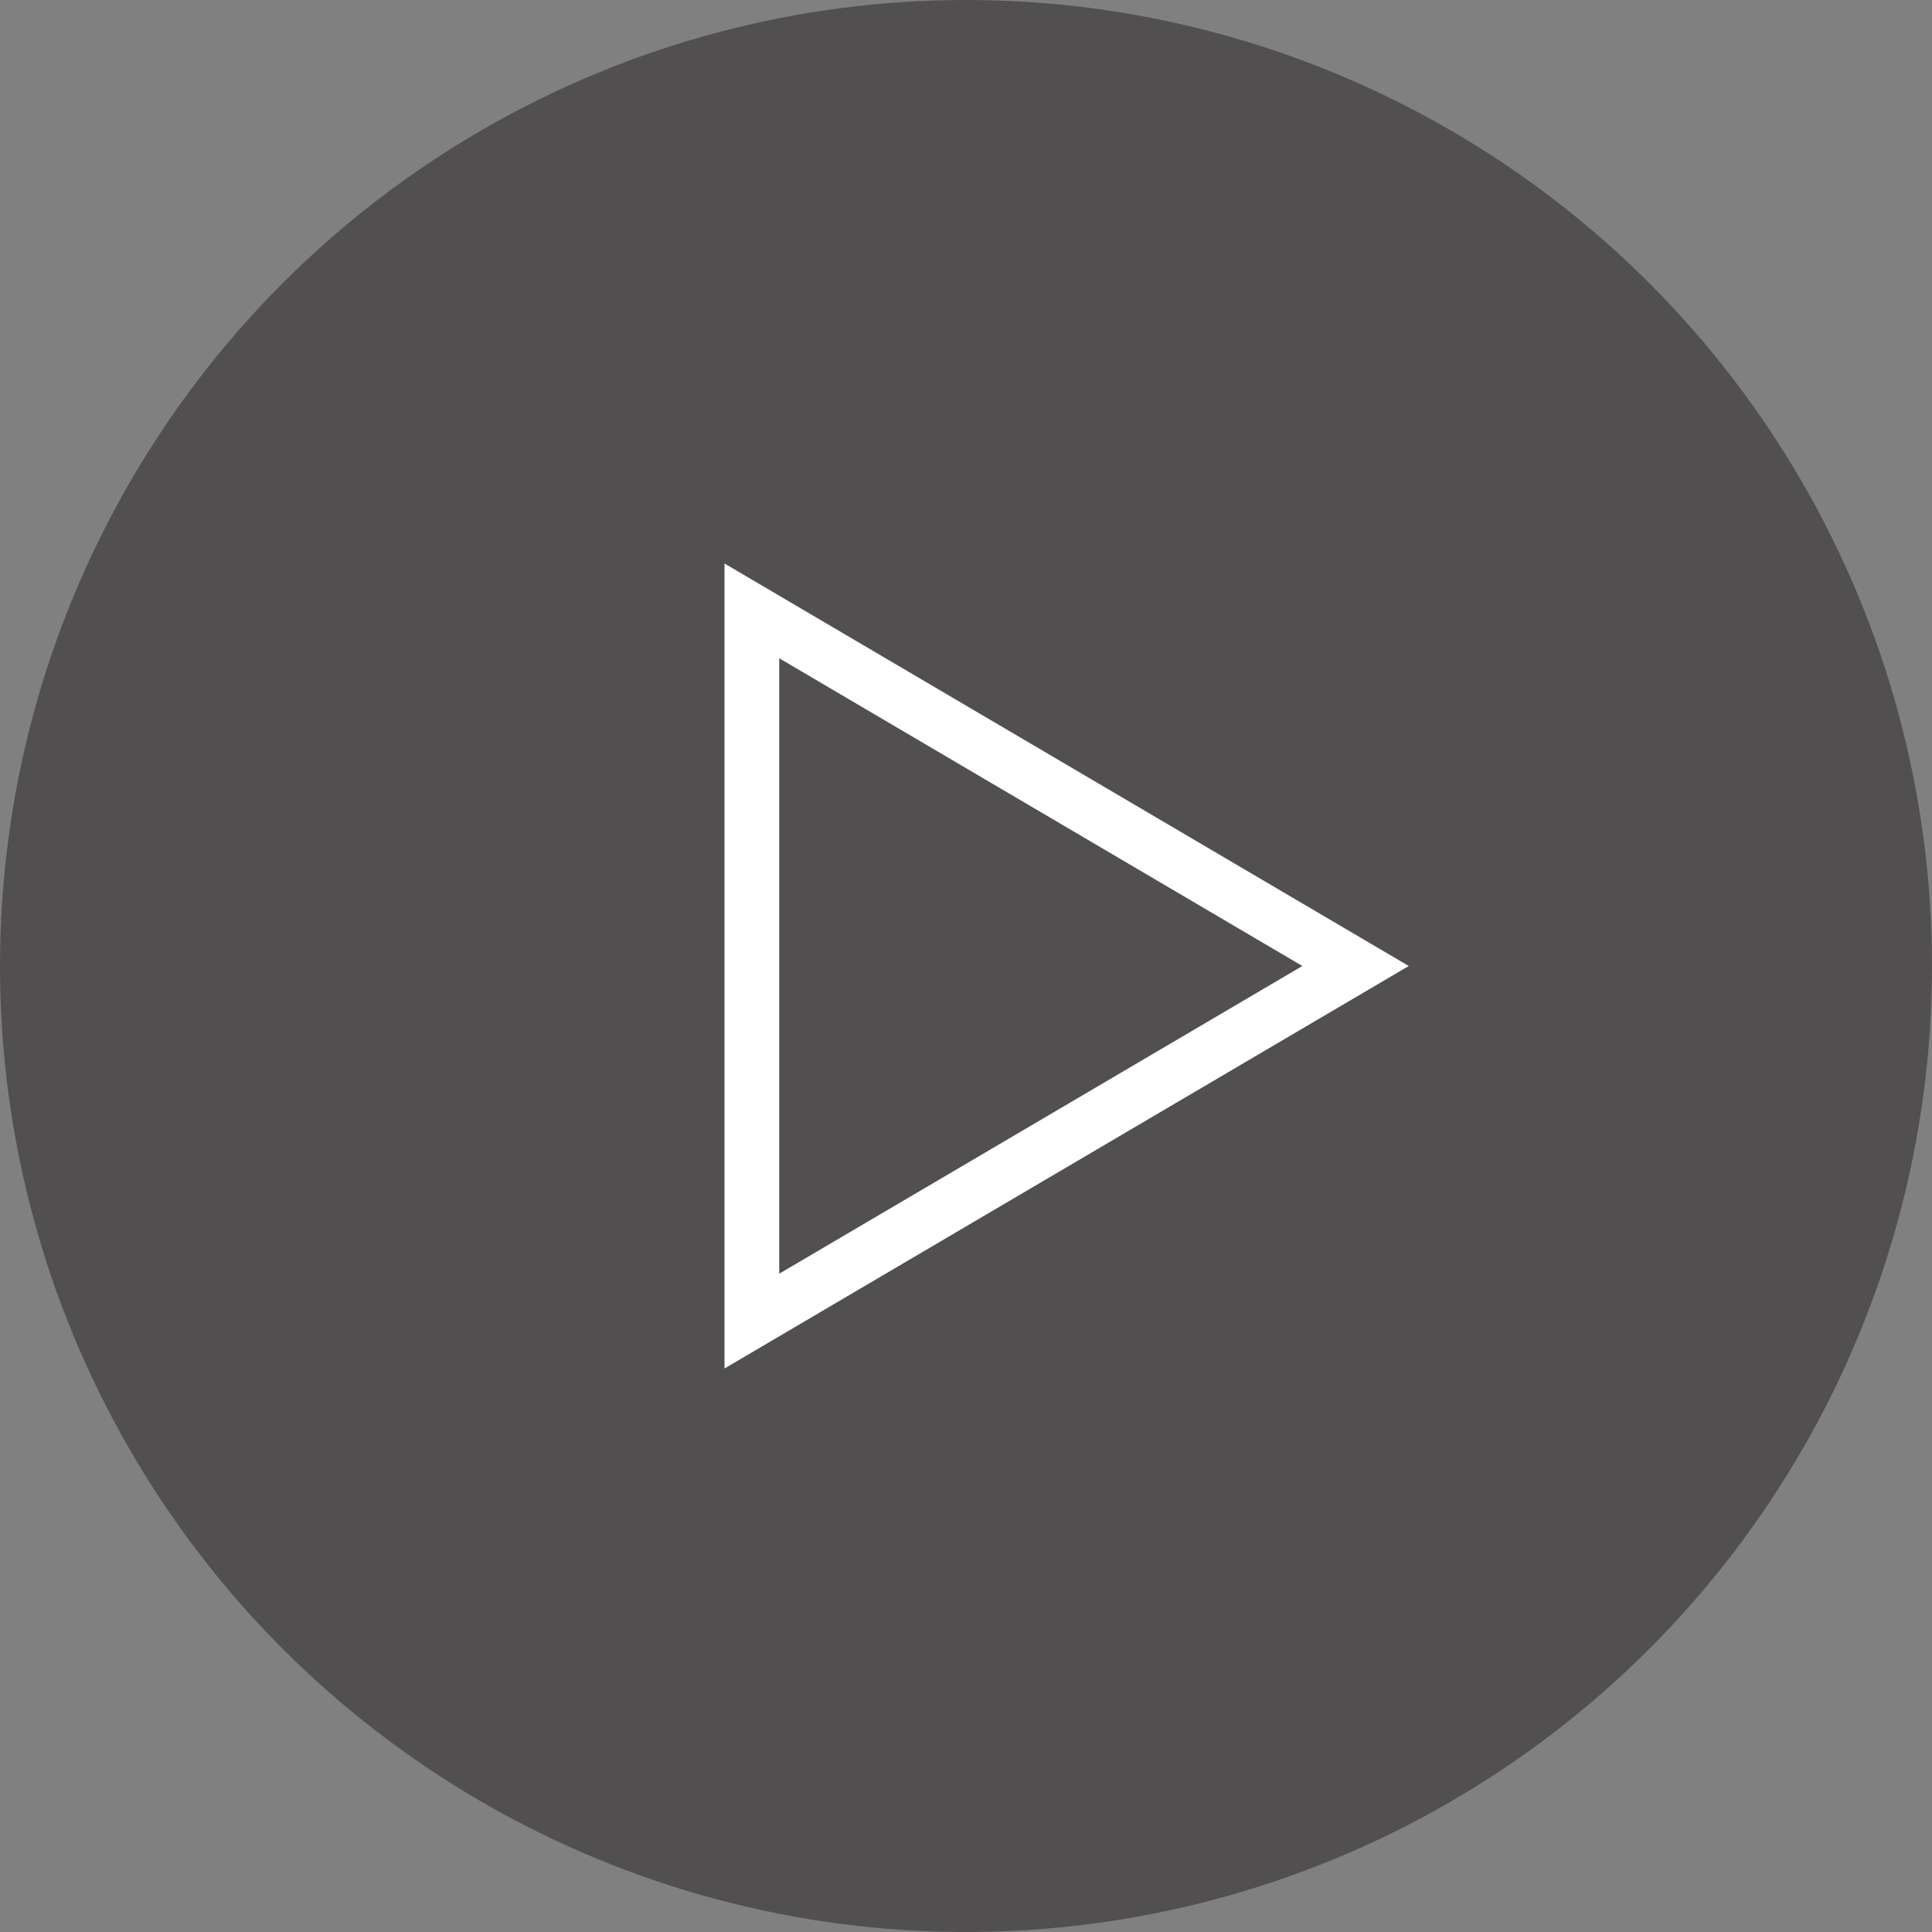 <svg width="64" height="64" viewBox="0 0 64 64" fill="none" xmlns="http://www.w3.org/2000/svg">
<rect x="0" y="0" width="64" height="64" fill="#808080" stroke="none"/>
<circle cx="32" cy="32" r="32" fill="#221F1F" fill-opacity="0.5"/>
<path d="M25.813 21.806L43.142 32L25.813 42.193V21.806ZM24 18.667V45.333L46.667 32L24 18.667Z" fill="white"/>
</svg>

